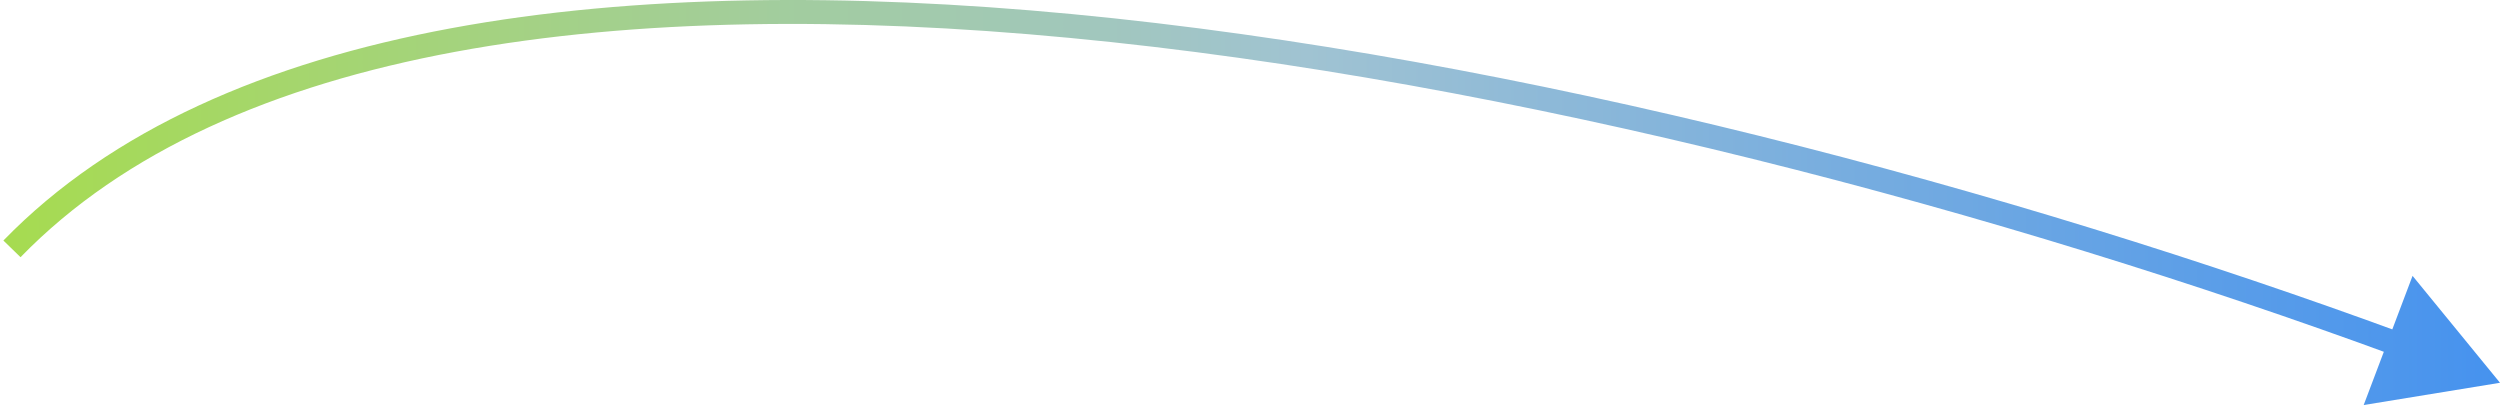 <svg width="209" height="34" viewBox="0 0 209 34" fill="none" xmlns="http://www.w3.org/2000/svg">
<path d="M209 32L201.69 23.061L197.604 33.861L209 32ZM1.717 21.502C10.35 12.616 22.932 7.135 38.077 4.328C53.216 1.522 70.834 1.402 89.436 3.169C126.64 6.703 167.62 17.766 200.235 29.753L200.925 27.875C168.202 15.85 127.049 4.733 89.626 1.178C70.914 -0.599 53.096 -0.49 37.712 2.361C22.334 5.212 9.307 10.819 0.283 20.108L1.717 21.502Z" fill="url(#paint0_linear_127_1129)"/>
<defs>
<linearGradient id="paint0_linear_127_1129" x1="1" y1="16.674" x2="217.374" y2="16.674" gradientUnits="userSpaceOnUse">
<stop stop-color="#A6DB51"/>
<stop offset="0.5" stop-color="#A0C3D2"/>
<stop offset="1" stop-color="#3E8EF1"/>
</linearGradient>
</defs>
</svg>
